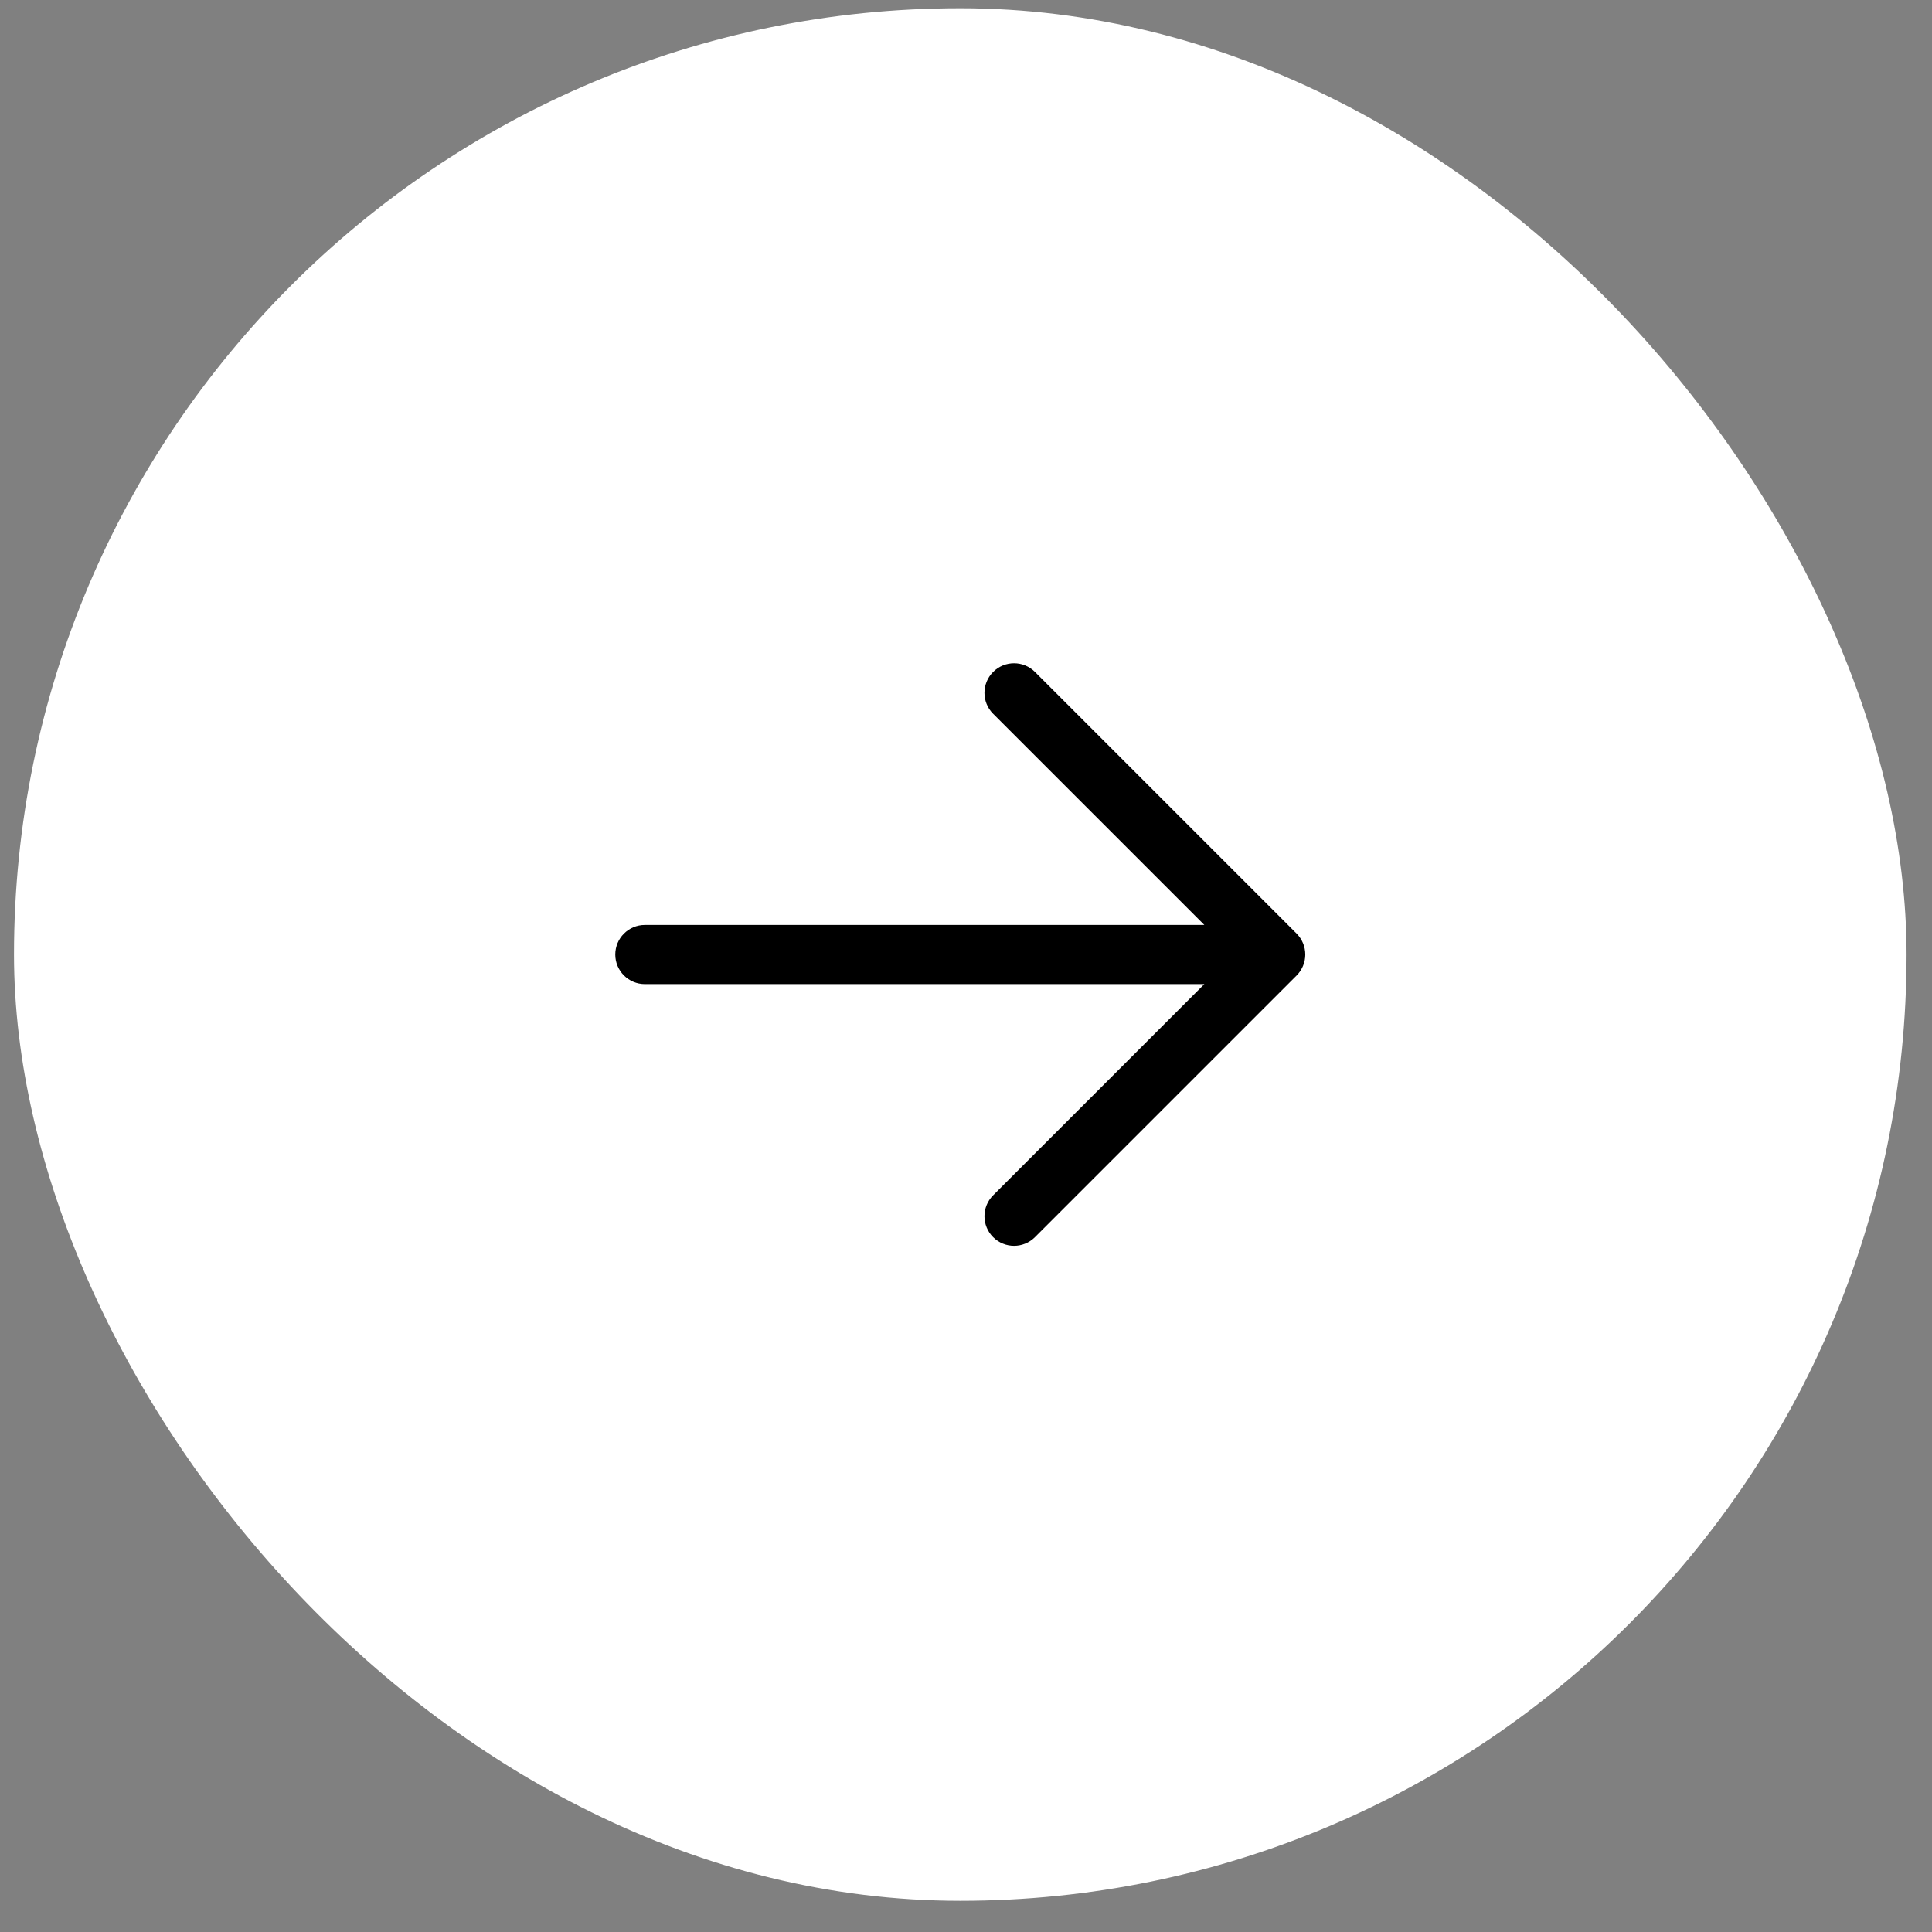 <?xml version="1.0" encoding="UTF-8"?> <svg xmlns="http://www.w3.org/2000/svg" width="49" height="49" viewBox="0 0 49 49" fill="none"><rect x="0" y="0" width="49" height="49" fill="#808080" stroke="none"/><rect x="0.355" y="0.209" width="48" height="48" rx="24" fill="white"></rect><path fill-rule="evenodd" clip-rule="evenodd" d="M25.188 31.377C25.481 31.67 25.956 31.67 26.249 31.377L32.886 24.74C33.026 24.599 33.105 24.408 33.105 24.209C33.105 24.01 33.026 23.82 32.886 23.679L26.249 17.042C25.956 16.749 25.481 16.749 25.188 17.042C24.895 17.335 24.895 17.81 25.188 18.103L30.545 23.459L16.355 23.459C15.941 23.459 15.605 23.795 15.605 24.209C15.605 24.623 15.941 24.959 16.355 24.959L30.545 24.959L25.188 30.316C24.895 30.609 24.895 31.084 25.188 31.377Z" fill="black"></path></svg> 